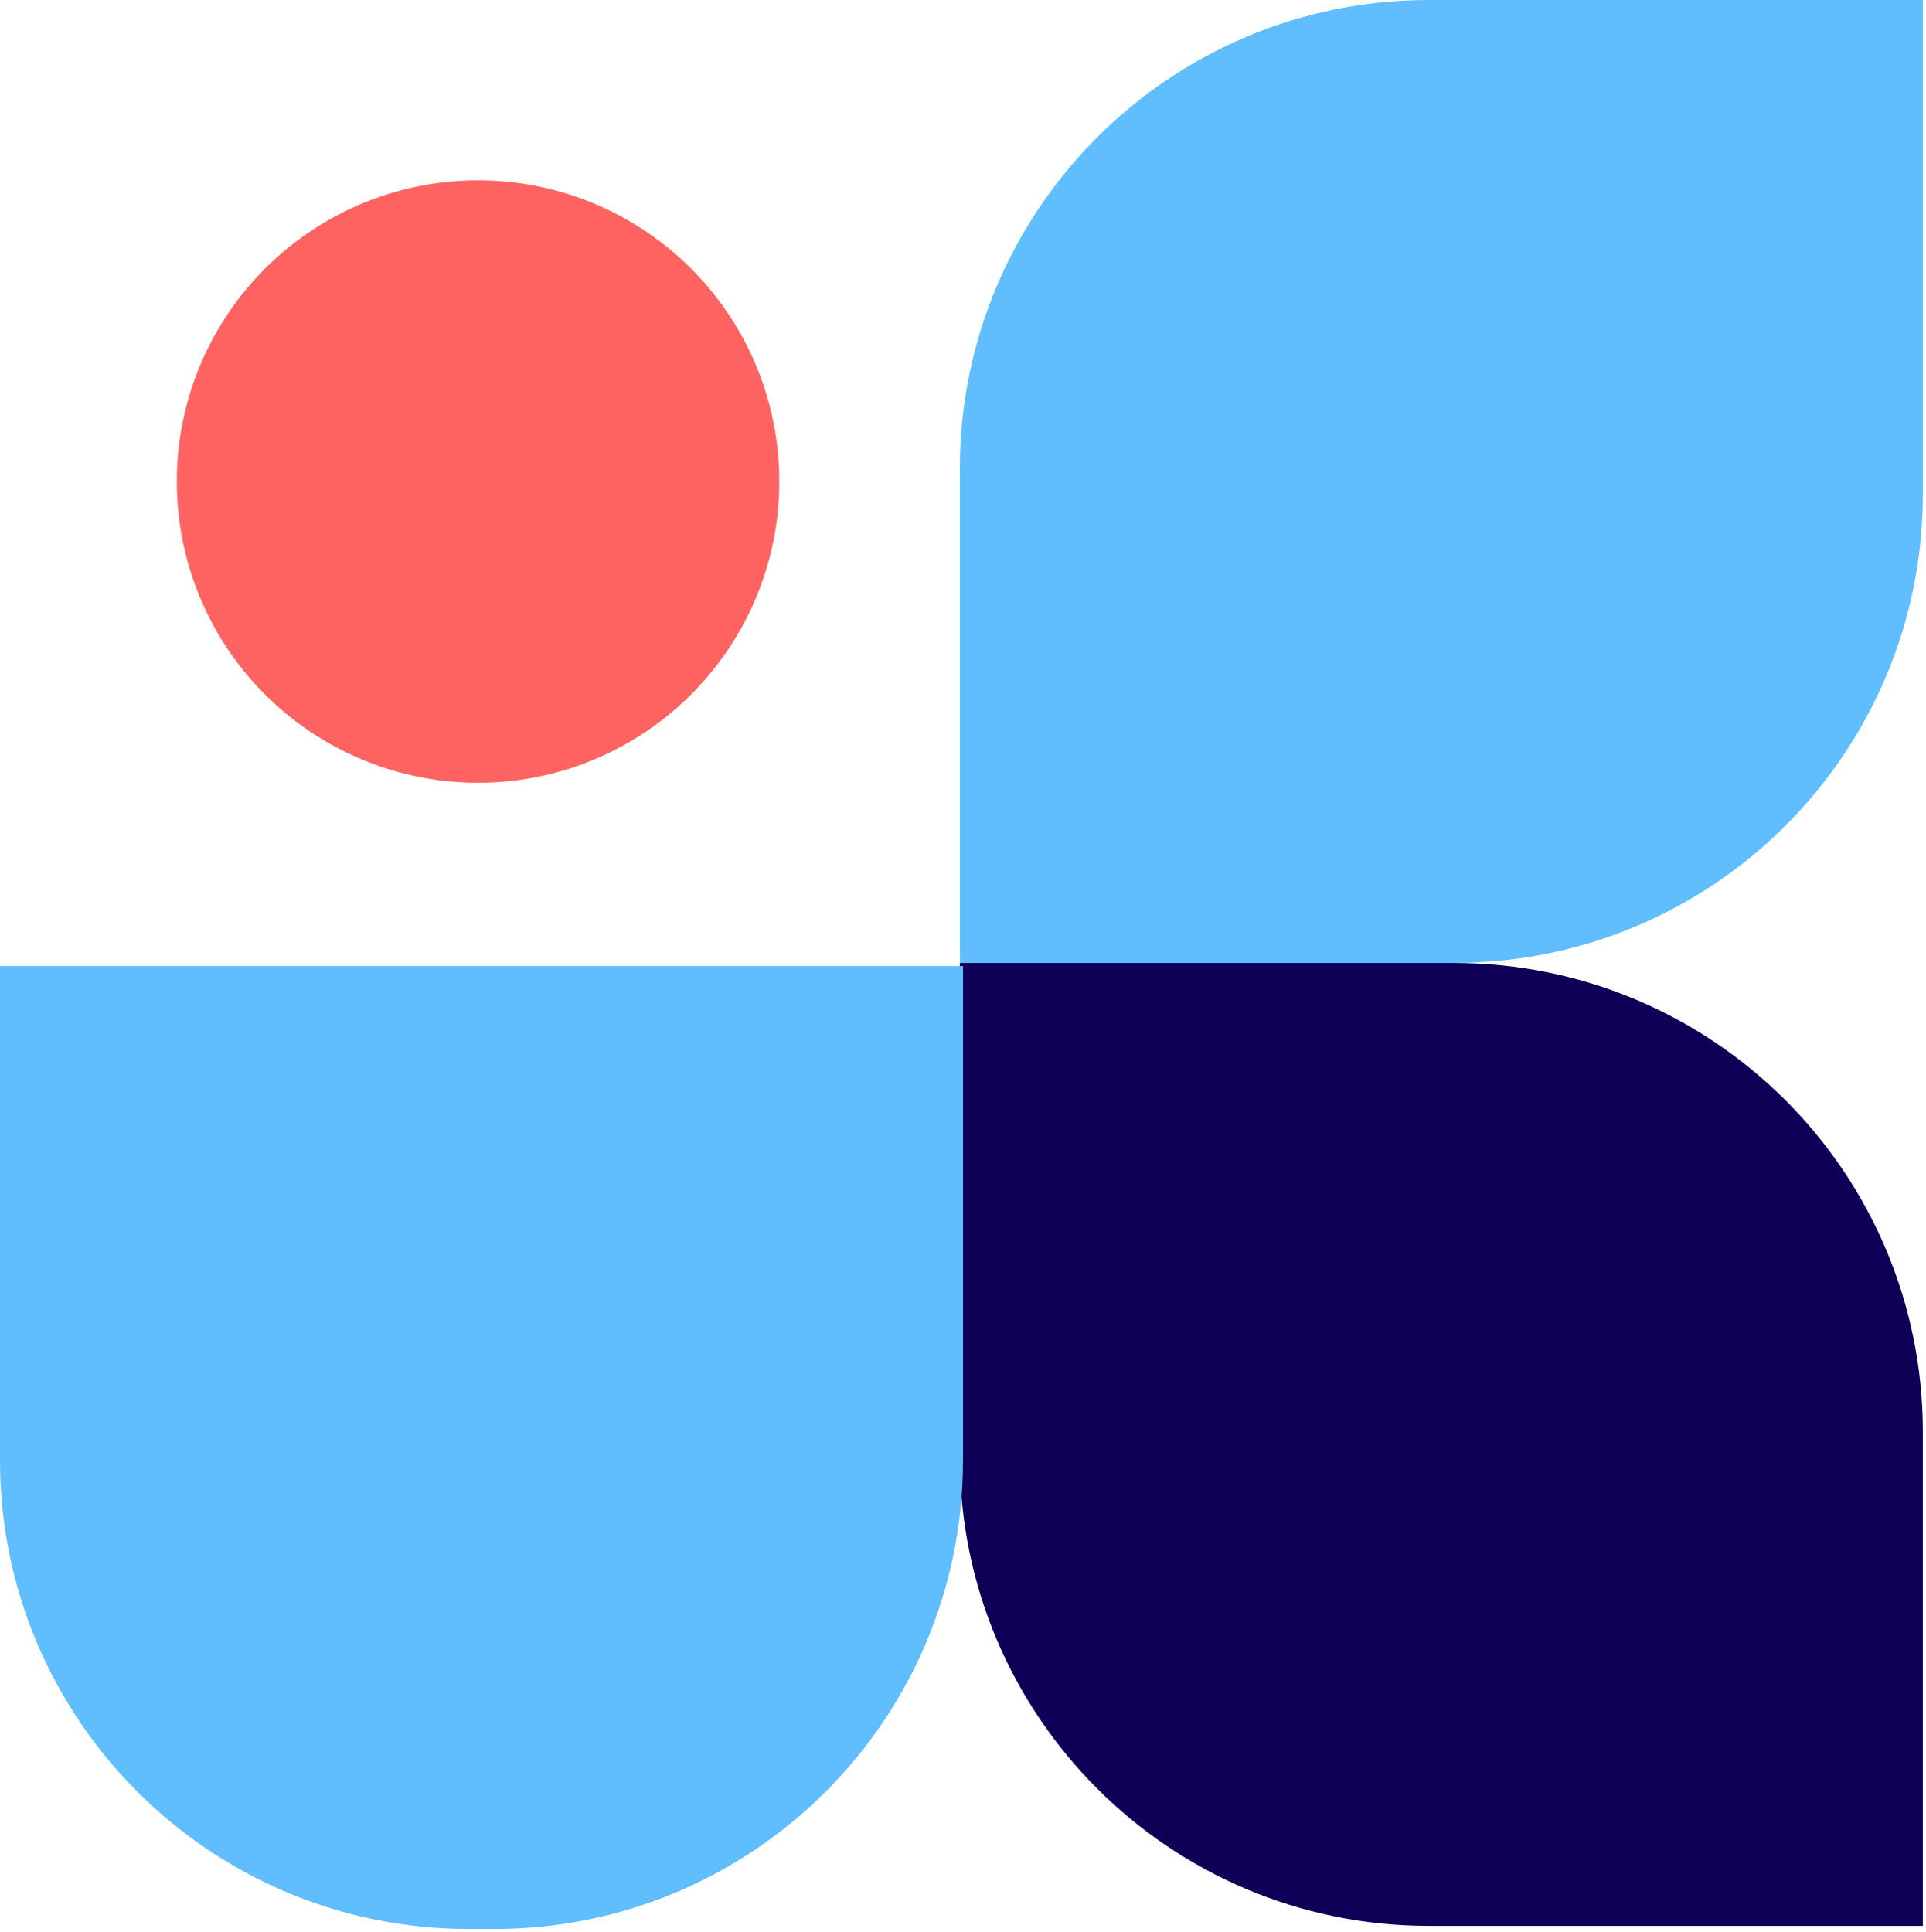 <svg xmlns="http://www.w3.org/2000/svg" width="305" height="306" viewBox="0 0 305 306" fill="none"><circle cx="47.705" cy="47.705" r="47.705" transform="matrix(-1 0 0 1 123.41 28.559)" fill="#FF6361"></circle><path d="M304.5 226.758C304.5 185.751 271.257 152.508 230.25 152.508H152V230.758C152 271.765 185.243 305.008 226.25 305.008H304.5V226.758Z" fill="#0D0056"></path><path d="M152 74.25C152 33.243 185.243 0 226.25 0H304.5V78.25C304.5 119.257 271.257 152.5 230.25 152.5H152V74.25Z" fill="#60BEFF"></path><path d="M0 153L-3.42042e-06 231.25C-5.2129e-06 272.257 33.243 305.5 74.25 305.5L78.25 305.5C119.257 305.5 152.5 272.257 152.5 231.25L152.5 153L0 153Z" fill="#60BEFF"></path></svg>